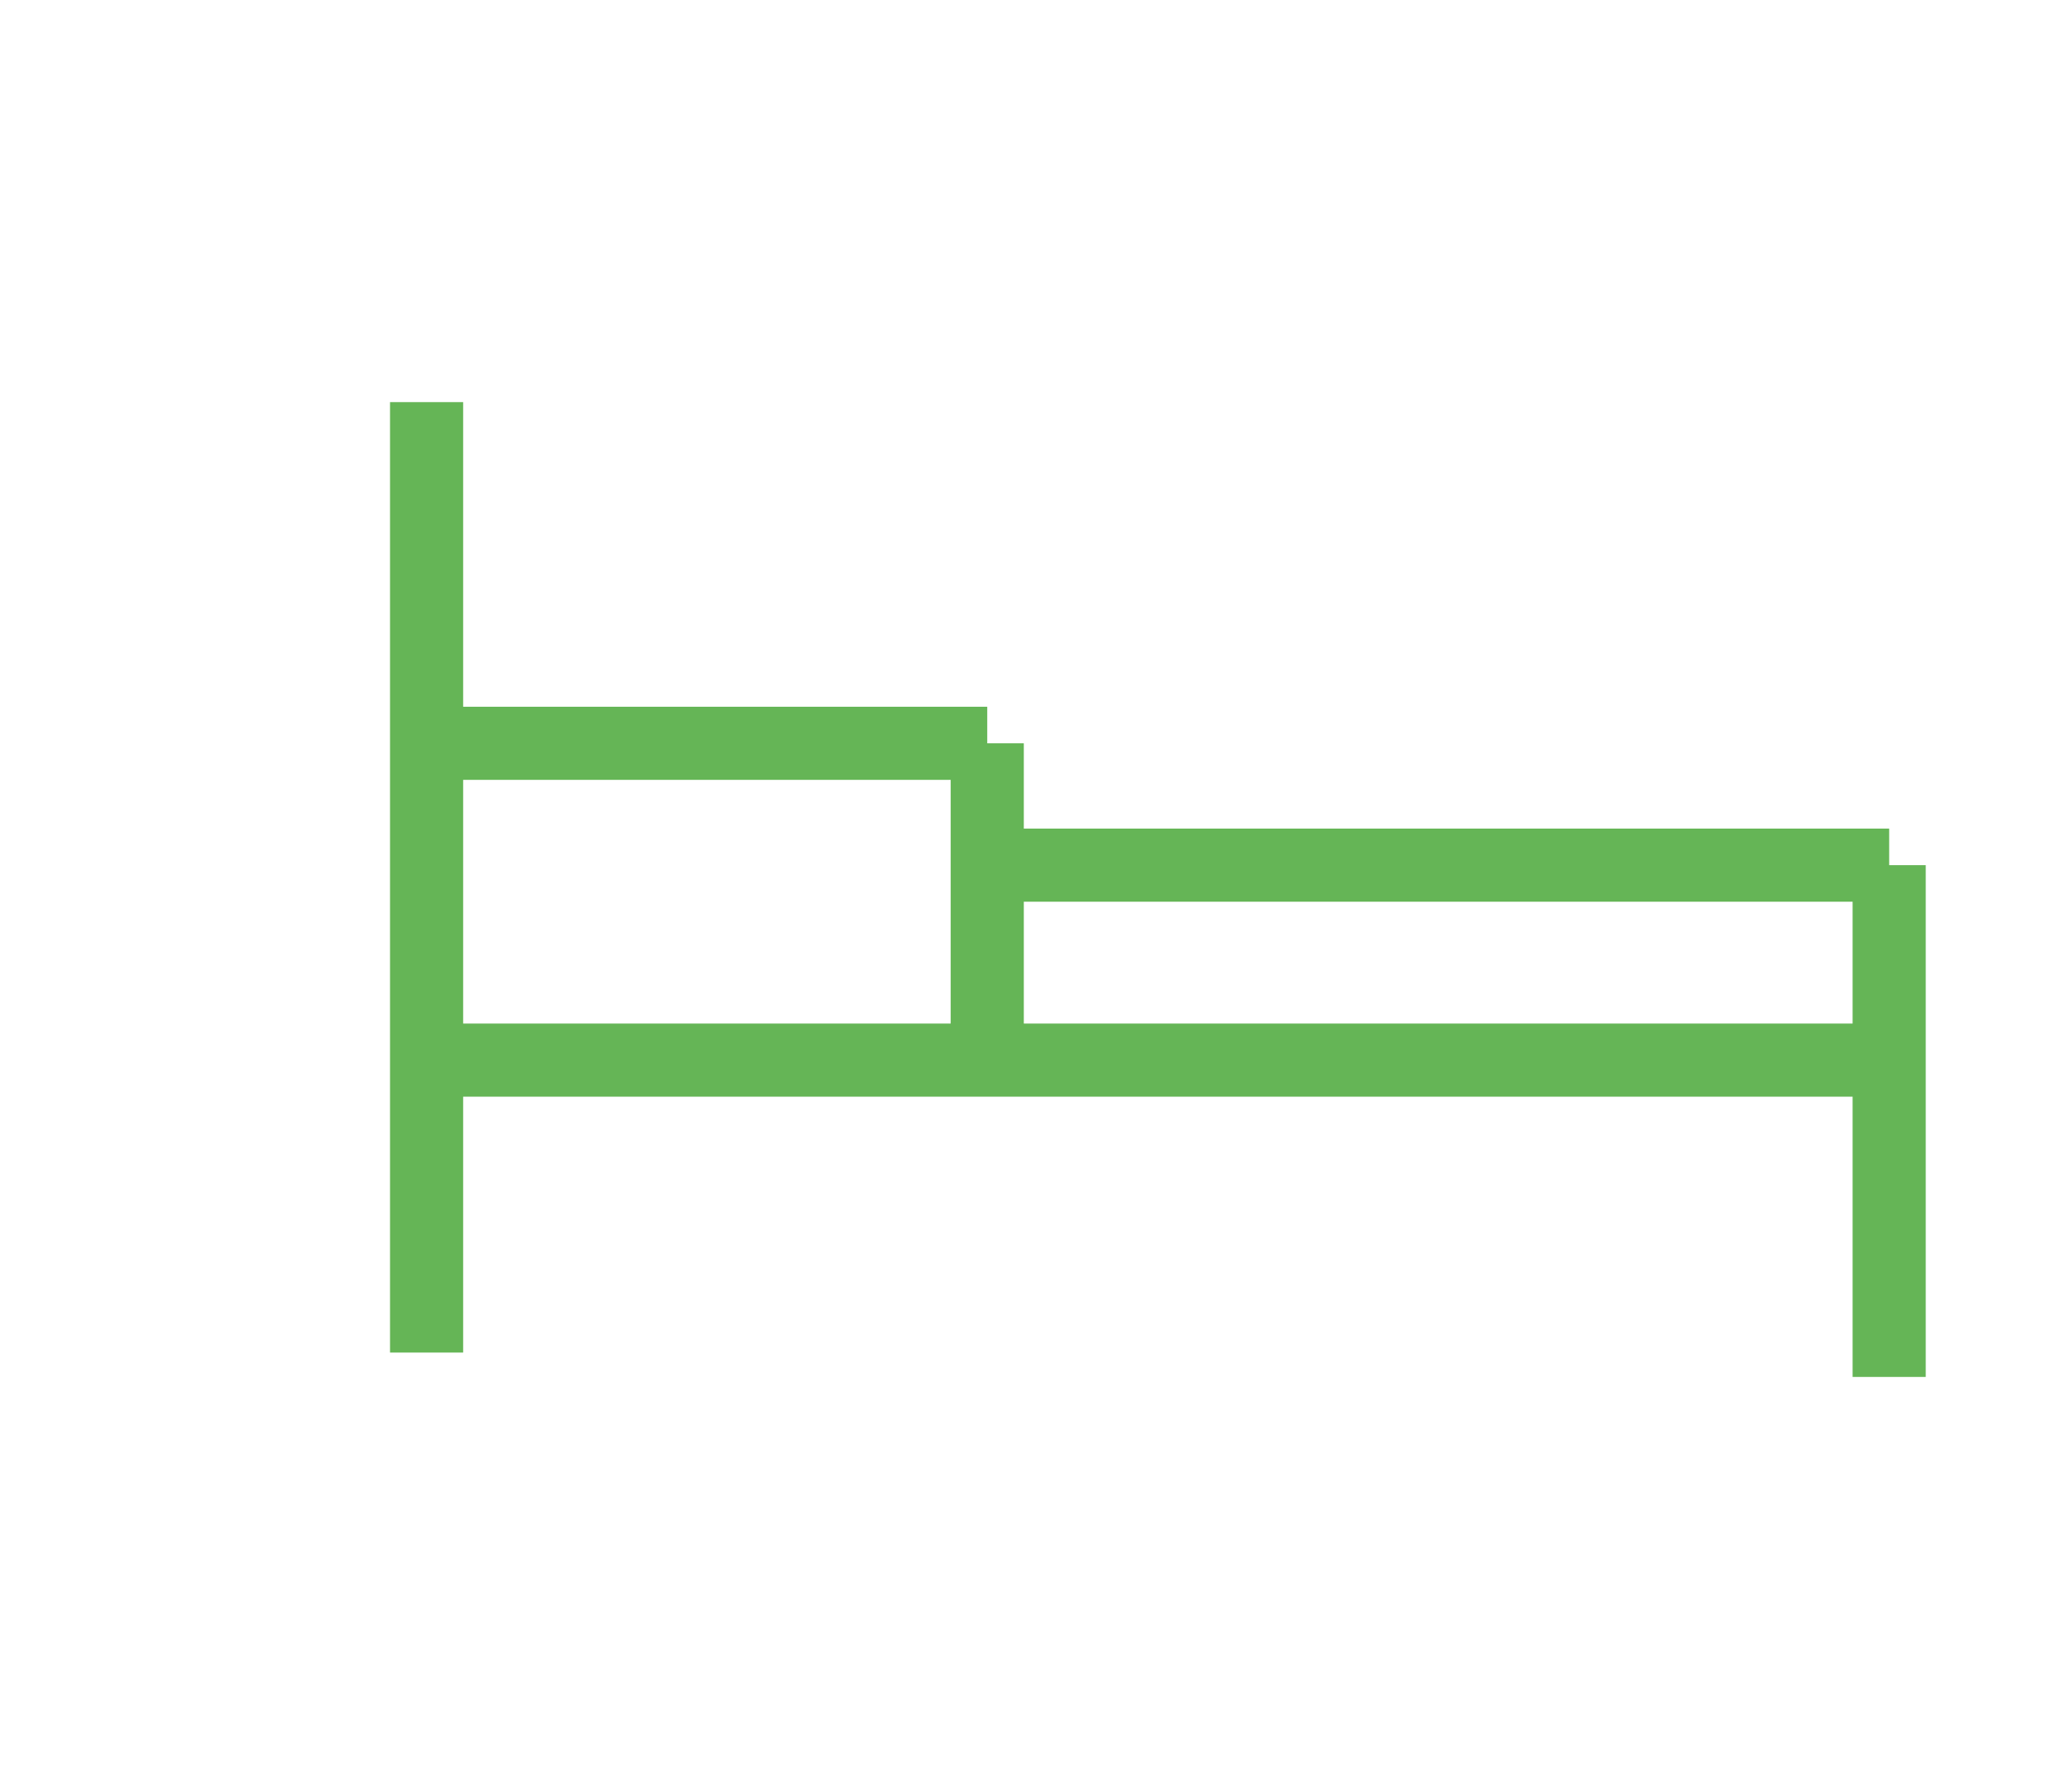 <?xml version="1.0" encoding="UTF-8"?>
<svg id="Calque_1" data-name="Calque 1" xmlns="http://www.w3.org/2000/svg" viewBox="0 0 85 73">
  <defs>
    <style>
      .cls-1 {
        fill: none;
        stroke: #65b556;
        stroke-miterlimit: 10;
        stroke-width: 3px;
      }
    </style>
  </defs>
  <line class="cls-1" x1="17.5" y1="16.5" x2="17.5" y2="55.5"/>
  <line class="cls-1" x1="77.5" y1="35.5" x2="77.5" y2="56.5"/>
  <line class="cls-1" x1="18.5" y1="30.5" x2="40.5" y2="30.5"/>
  <line class="cls-1" x1="16.5" y1="43.5" x2="77.5" y2="43.5"/>
  <line class="cls-1" x1="77.5" y1="35.5" x2="40.5" y2="35.5"/>
  <line class="cls-1" x1="40.5" y1="30.5" x2="40.5" y2="43.5"/>
</svg>